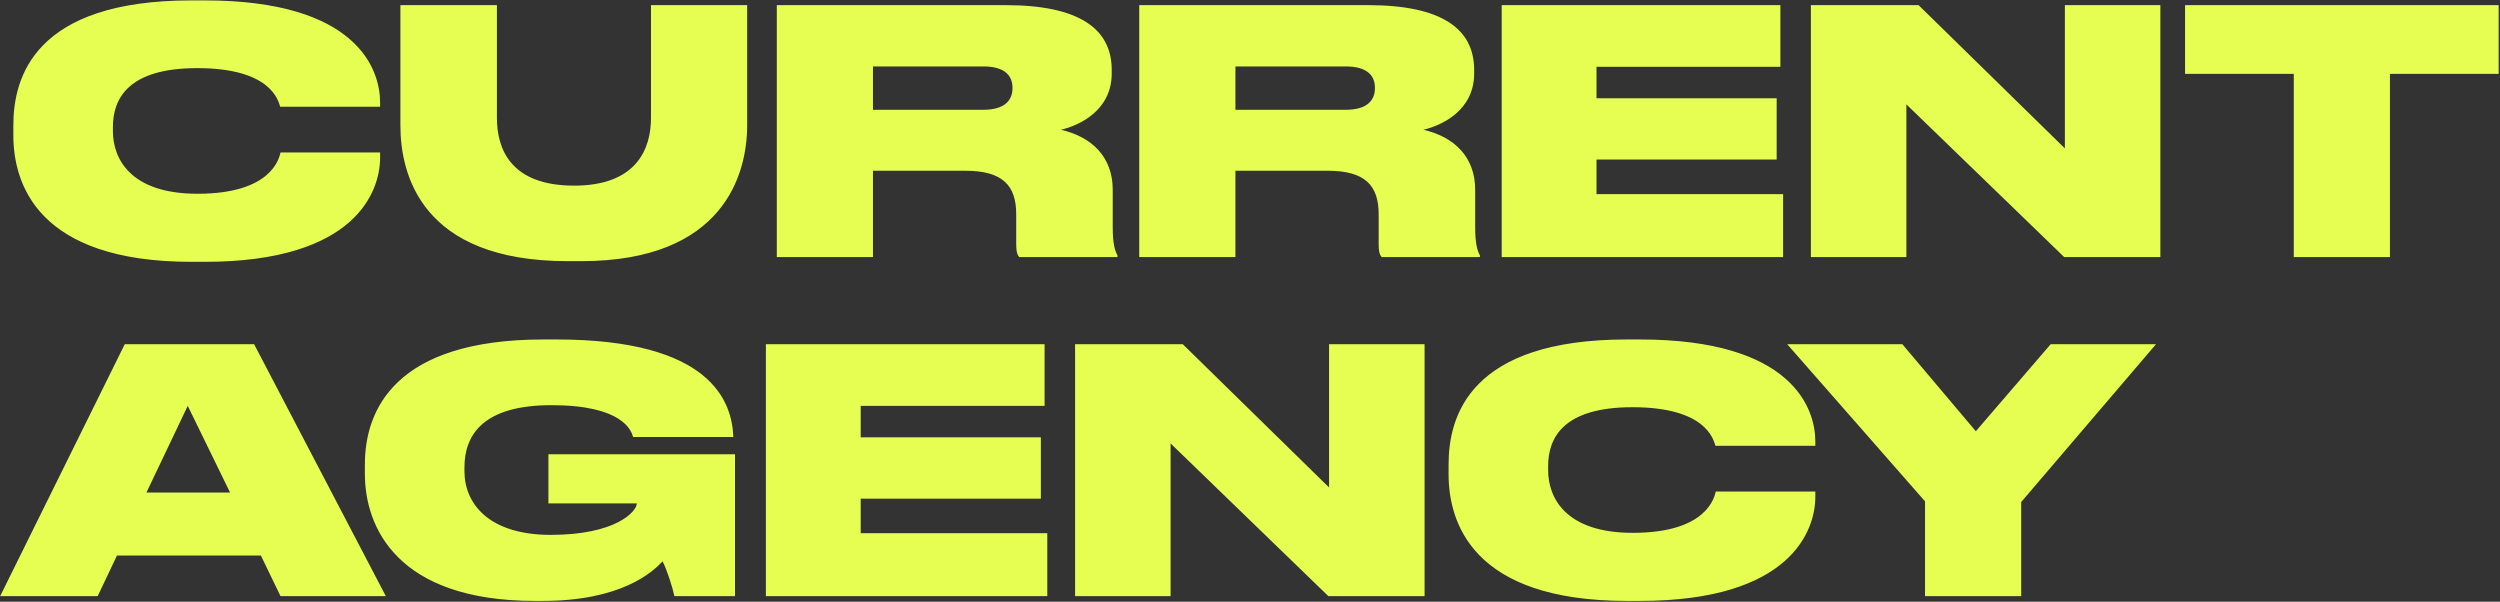 <?xml version="1.0" encoding="UTF-8"?> <svg xmlns="http://www.w3.org/2000/svg" width="1799" height="433" viewBox="0 0 1799 433" fill="none"><rect x="0" y="0" width="1799" height="433" fill="#333333" stroke="none"/><path d="M147.285 188.412H137.782C26.419 188.412 9.605 131.633 9.605 97.274V90.207C9.605 55.604 24.713 0.288 137.782 0.288H147.285C257.43 0.288 273.513 50.243 273.513 73.637V76.805H201.627C200.165 71.931 194.56 49.025 141.924 49.025C91.969 49.025 81.247 71.2 81.247 91.426V94.35C81.247 113.845 93.432 139.431 142.168 139.431C195.535 139.431 200.896 113.845 201.87 109.702H273.513V113.601C273.513 137.238 256.455 188.412 147.285 188.412ZM288.128 90.207V3.7H357.578V84.846C357.578 107.022 367.325 133.583 413.138 133.583C458.219 133.583 468.454 107.022 468.454 84.846V3.7H537.66V90.207C537.66 125.298 520.845 187.924 418.255 187.924H408.508C302.993 187.924 288.128 125.298 288.128 90.207ZM628.192 47.807V78.998H707.632C722.984 78.998 728.589 72.175 728.589 63.402V63.159C728.589 54.63 723.228 47.807 707.632 47.807H628.192ZM628.192 122.861V185H558.986V3.7H723.715C776.594 3.7 799.988 20.758 799.988 50.243V52.924C799.988 79.242 777.082 90.207 763.436 93.375C785.854 98.493 800.719 113.114 800.719 136.507V163.312C800.719 175.984 802.425 180.614 804.131 183.782V185H733.463C731.757 183.051 731.269 180.614 731.269 175.496V154.296C731.269 133.583 721.766 122.861 694.473 122.861H628.192ZM889.008 47.807V78.998H968.449C983.801 78.998 989.406 72.175 989.406 63.402V63.159C989.406 54.63 984.045 47.807 968.449 47.807H889.008ZM889.008 122.861V185H819.802V3.7H984.532C1037.41 3.7 1060.8 20.758 1060.8 50.243V52.924C1060.8 79.242 1037.9 90.207 1024.25 93.375C1046.67 98.493 1061.54 113.114 1061.54 136.507V163.312C1061.54 175.984 1063.24 180.614 1064.95 183.782V185H994.279C992.573 183.051 992.086 180.614 992.086 175.496V154.296C992.086 133.583 982.582 122.861 955.29 122.861H889.008ZM1080.62 3.7H1281.17V48.05H1148.85V70.713H1278.49V114.819H1148.85V139.675H1283.12V185H1080.62V3.7ZM1303.12 3.7H1380.61L1485.88 106.778V3.7H1554.6V185H1485.4L1371.84 75.099V185H1303.12V3.7ZM1650.6 185V53.168H1572.37V3.7H1798.03V53.168H1719.8V185H1650.6ZM165.562 354.433L135.101 292.05L105.372 354.433H165.562ZM201.87 429L187.737 399.758H84.172L70.282 429H0.101L89.776 247.7H182.863L277.656 429H201.87ZM390.502 432.412H384.897C285.718 432.412 262.568 379.289 262.568 341.031V334.207C262.568 295.218 284.012 244.288 390.989 244.288H400.493C511.612 244.288 526.721 288.882 527.695 314.225V314.469H455.565C454.347 309.839 448.011 291.563 396.838 291.563C348.101 291.563 334.211 312.52 334.211 336.401V339.081C334.211 362.231 351.513 384.893 396.35 384.893C443.137 384.893 458.246 368.079 458.246 362.231H394.644V326.897H528.914V429H485.294C484.076 423.152 480.177 410.48 476.766 403.901C469.699 411.699 447.036 432.412 390.502 432.412ZM551.133 247.7H751.684V292.05H619.364V314.713H749.003V358.819H619.364V383.675H753.633V429H551.133V247.7ZM773.636 247.7H851.127L956.398 350.778V247.7H1025.12V429H955.911L842.354 319.099V429H773.636V247.7ZM1180.08 432.412H1170.58C1059.21 432.412 1042.4 375.633 1042.4 341.274V334.207C1042.4 299.604 1057.51 244.288 1170.58 244.288H1180.08C1290.23 244.288 1306.31 294.243 1306.31 317.637V320.805H1234.42C1232.96 315.931 1227.36 293.025 1174.72 293.025C1124.77 293.025 1114.04 315.2 1114.04 335.426V338.35C1114.04 357.845 1126.23 383.431 1174.96 383.431C1228.33 383.431 1233.69 357.845 1234.67 353.702H1306.31V357.601C1306.31 381.238 1289.25 432.412 1180.08 432.412ZM1385.25 429V360.769L1286.08 247.7H1368.93L1421.81 310.326L1475.66 247.7H1551.45L1454.46 361.256V429H1385.25Z" fill="#E6FE52"></path></svg> 